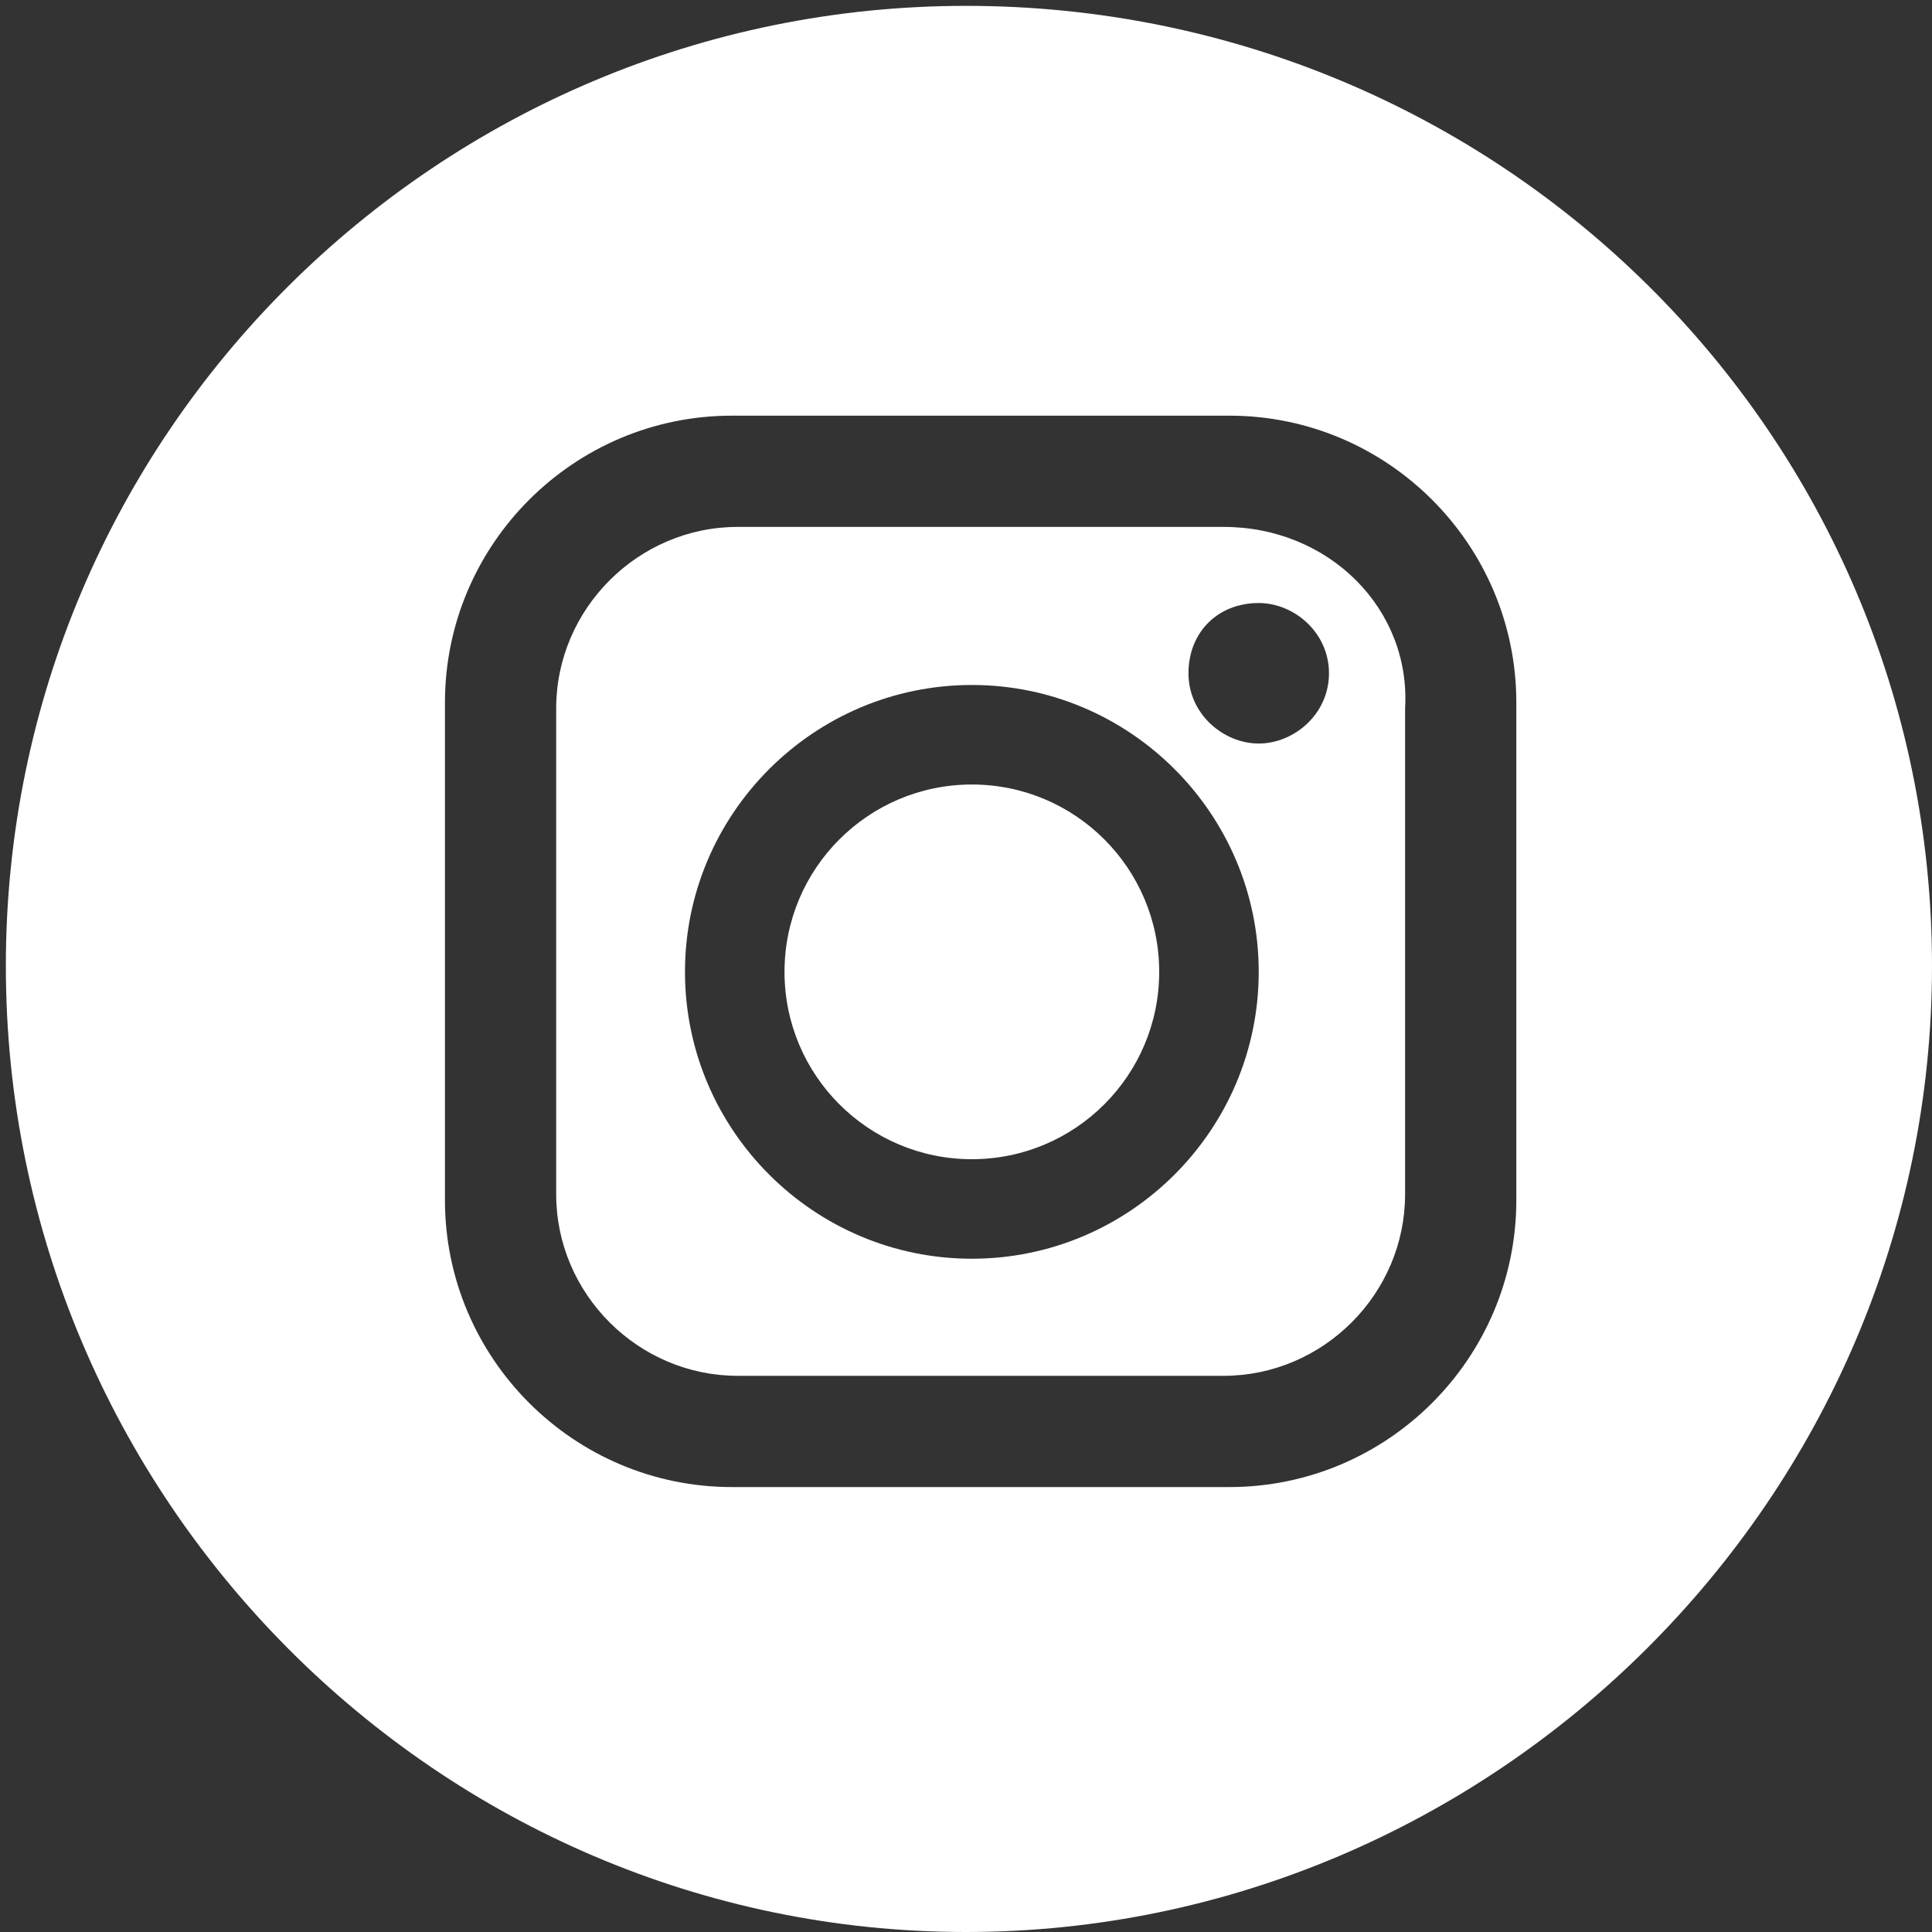 <?xml version="1.0" encoding="utf-8"?>
<!-- Generator: Adobe Illustrator 21.1.0, SVG Export Plug-In . SVG Version: 6.00 Build 0)  -->
<svg version="1.1" id="レイヤー_1" xmlns="http://www.w3.org/2000/svg" xmlns:xlink="http://www.w3.org/1999/xlink" x="0px"
	 y="0px" viewBox="0 0 33 33" style="enable-background:new 0 0 33 33;" xml:space="preserve">
<rect x="0" y="0" width="33" height="33" fill="#333333" stroke="none"/>
<style type="text/css">
	.st0{fill:#FFFFFF;}
</style>
<g>
	<path class="st0" d="M16.5,0.1c-9,0-16.4,7.3-16.4,16.4S7.5,33,16.5,33S33,25.6,33,16.5S25.6,0.1,16.5,0.1z M25.9,20.5
		c0,2.7-2.2,4.9-4.9,4.9h-8.5c-2.7,0-4.9-2.2-4.9-4.9V12c0-2.7,2.2-4.9,4.9-4.9H21c2.7,0,4.9,2.2,4.9,4.9V20.5z"/>
	<path class="st0" d="M20.9,9h-8.3c-1.7,0-3.1,1.4-3.1,3.1v8.3c0,1.7,1.4,3.1,3.1,3.1h8.3c1.7,0,3.1-1.4,3.1-3.1v-8.3
		C24.1,10.4,22.7,9,20.9,9z M16.6,21.5c-2.7,0-4.9-2.2-4.9-4.9s2.2-4.9,4.9-4.9s4.9,2.2,4.9,4.9S19.3,21.5,16.6,21.5z M21.5,12.7
		c-0.6,0-1.2-0.5-1.2-1.2s0.5-1.2,1.2-1.2c0.6,0,1.2,0.5,1.2,1.2S22.1,12.7,21.5,12.7z"/>
	<circle class="st0" cx="16.6" cy="16.6" r="3.2"/>
</g>
</svg>
